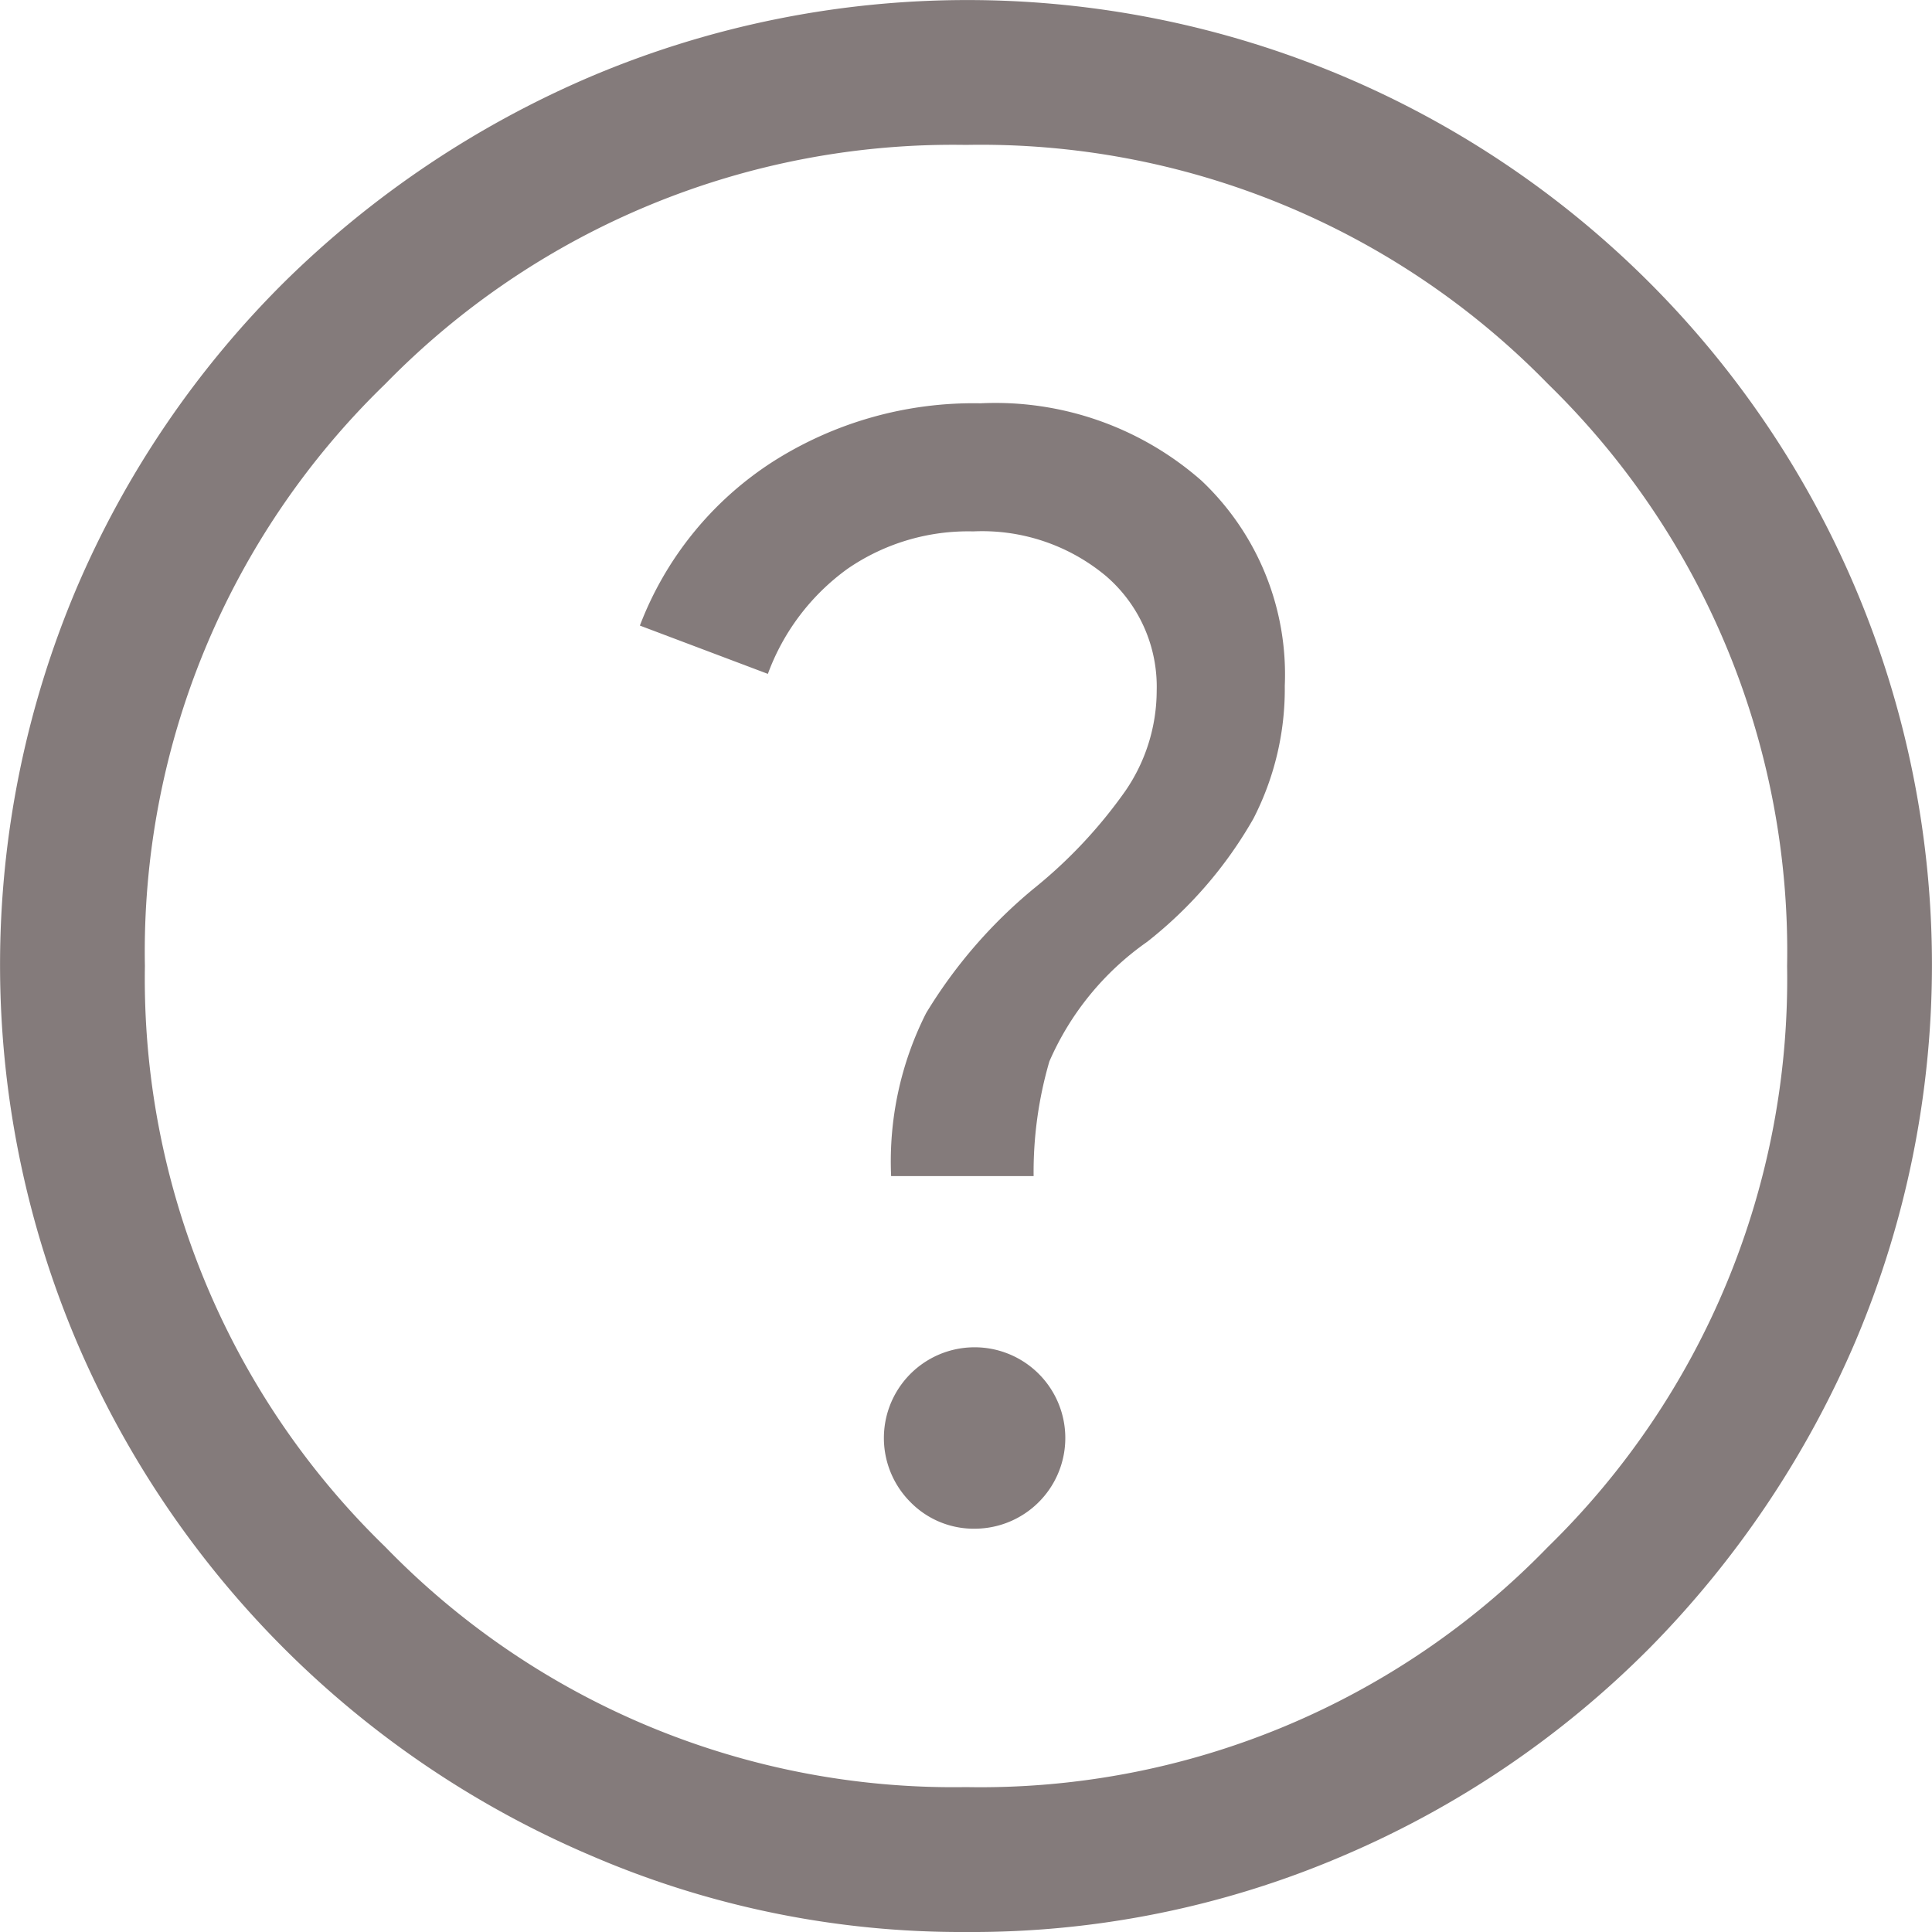 <svg xmlns="http://www.w3.org/2000/svg" width="20" height="20" viewBox="0 0 20 20">
  <path id="help_FILL0_wght400_GRAD0_opsz48" d="M14.1,19.825a.939.939,0,1,0-.675-.275A.918.918,0,0,0,14.1,19.825Zm-.875-3.65H14.7a4.092,4.092,0,0,1,.163-1.187,2.944,2.944,0,0,1,1.012-1.238,4.374,4.374,0,0,0,1.1-1.275A2.935,2.935,0,0,0,17.3,11.1a2.76,2.76,0,0,0-.863-2.125,3.23,3.23,0,0,0-2.287-.8,3.864,3.864,0,0,0-2.163.613,3.5,3.5,0,0,0-1.363,1.688l1.325.5a2.333,2.333,0,0,1,.825-1.088,2.2,2.2,0,0,1,1.3-.387,2,2,0,0,1,1.375.462,1.511,1.511,0,0,1,.525,1.188,1.838,1.838,0,0,1-.325,1.038A4.98,4.98,0,0,1,14.7,13.2a5.085,5.085,0,0,0-1.113,1.288,3.4,3.4,0,0,0-.362,1.688ZM14,24a9.676,9.676,0,0,1-3.875-.788,10.075,10.075,0,0,1-5.337-5.337,9.989,9.989,0,0,1,0-7.775,9.994,9.994,0,0,1,2.15-3.175,10.251,10.251,0,0,1,3.188-2.137,9.989,9.989,0,0,1,7.775,0A9.984,9.984,0,0,1,23.212,10.1a9.989,9.989,0,0,1,0,7.775,10.251,10.251,0,0,1-2.138,3.188,9.994,9.994,0,0,1-3.175,2.15A9.738,9.738,0,0,1,14,24Zm0-1.5a8.179,8.179,0,0,0,6.025-2.487A8.212,8.212,0,0,0,22.5,14a8.2,8.2,0,0,0-2.475-6.025A8.2,8.2,0,0,0,14,5.5,8.212,8.212,0,0,0,7.988,7.975,8.179,8.179,0,0,0,5.5,14a8.191,8.191,0,0,0,2.487,6.012A8.191,8.191,0,0,0,14,22.5ZM14,14Z" transform="translate(-4 -4)" fill="#847b7b"/>
</svg>
